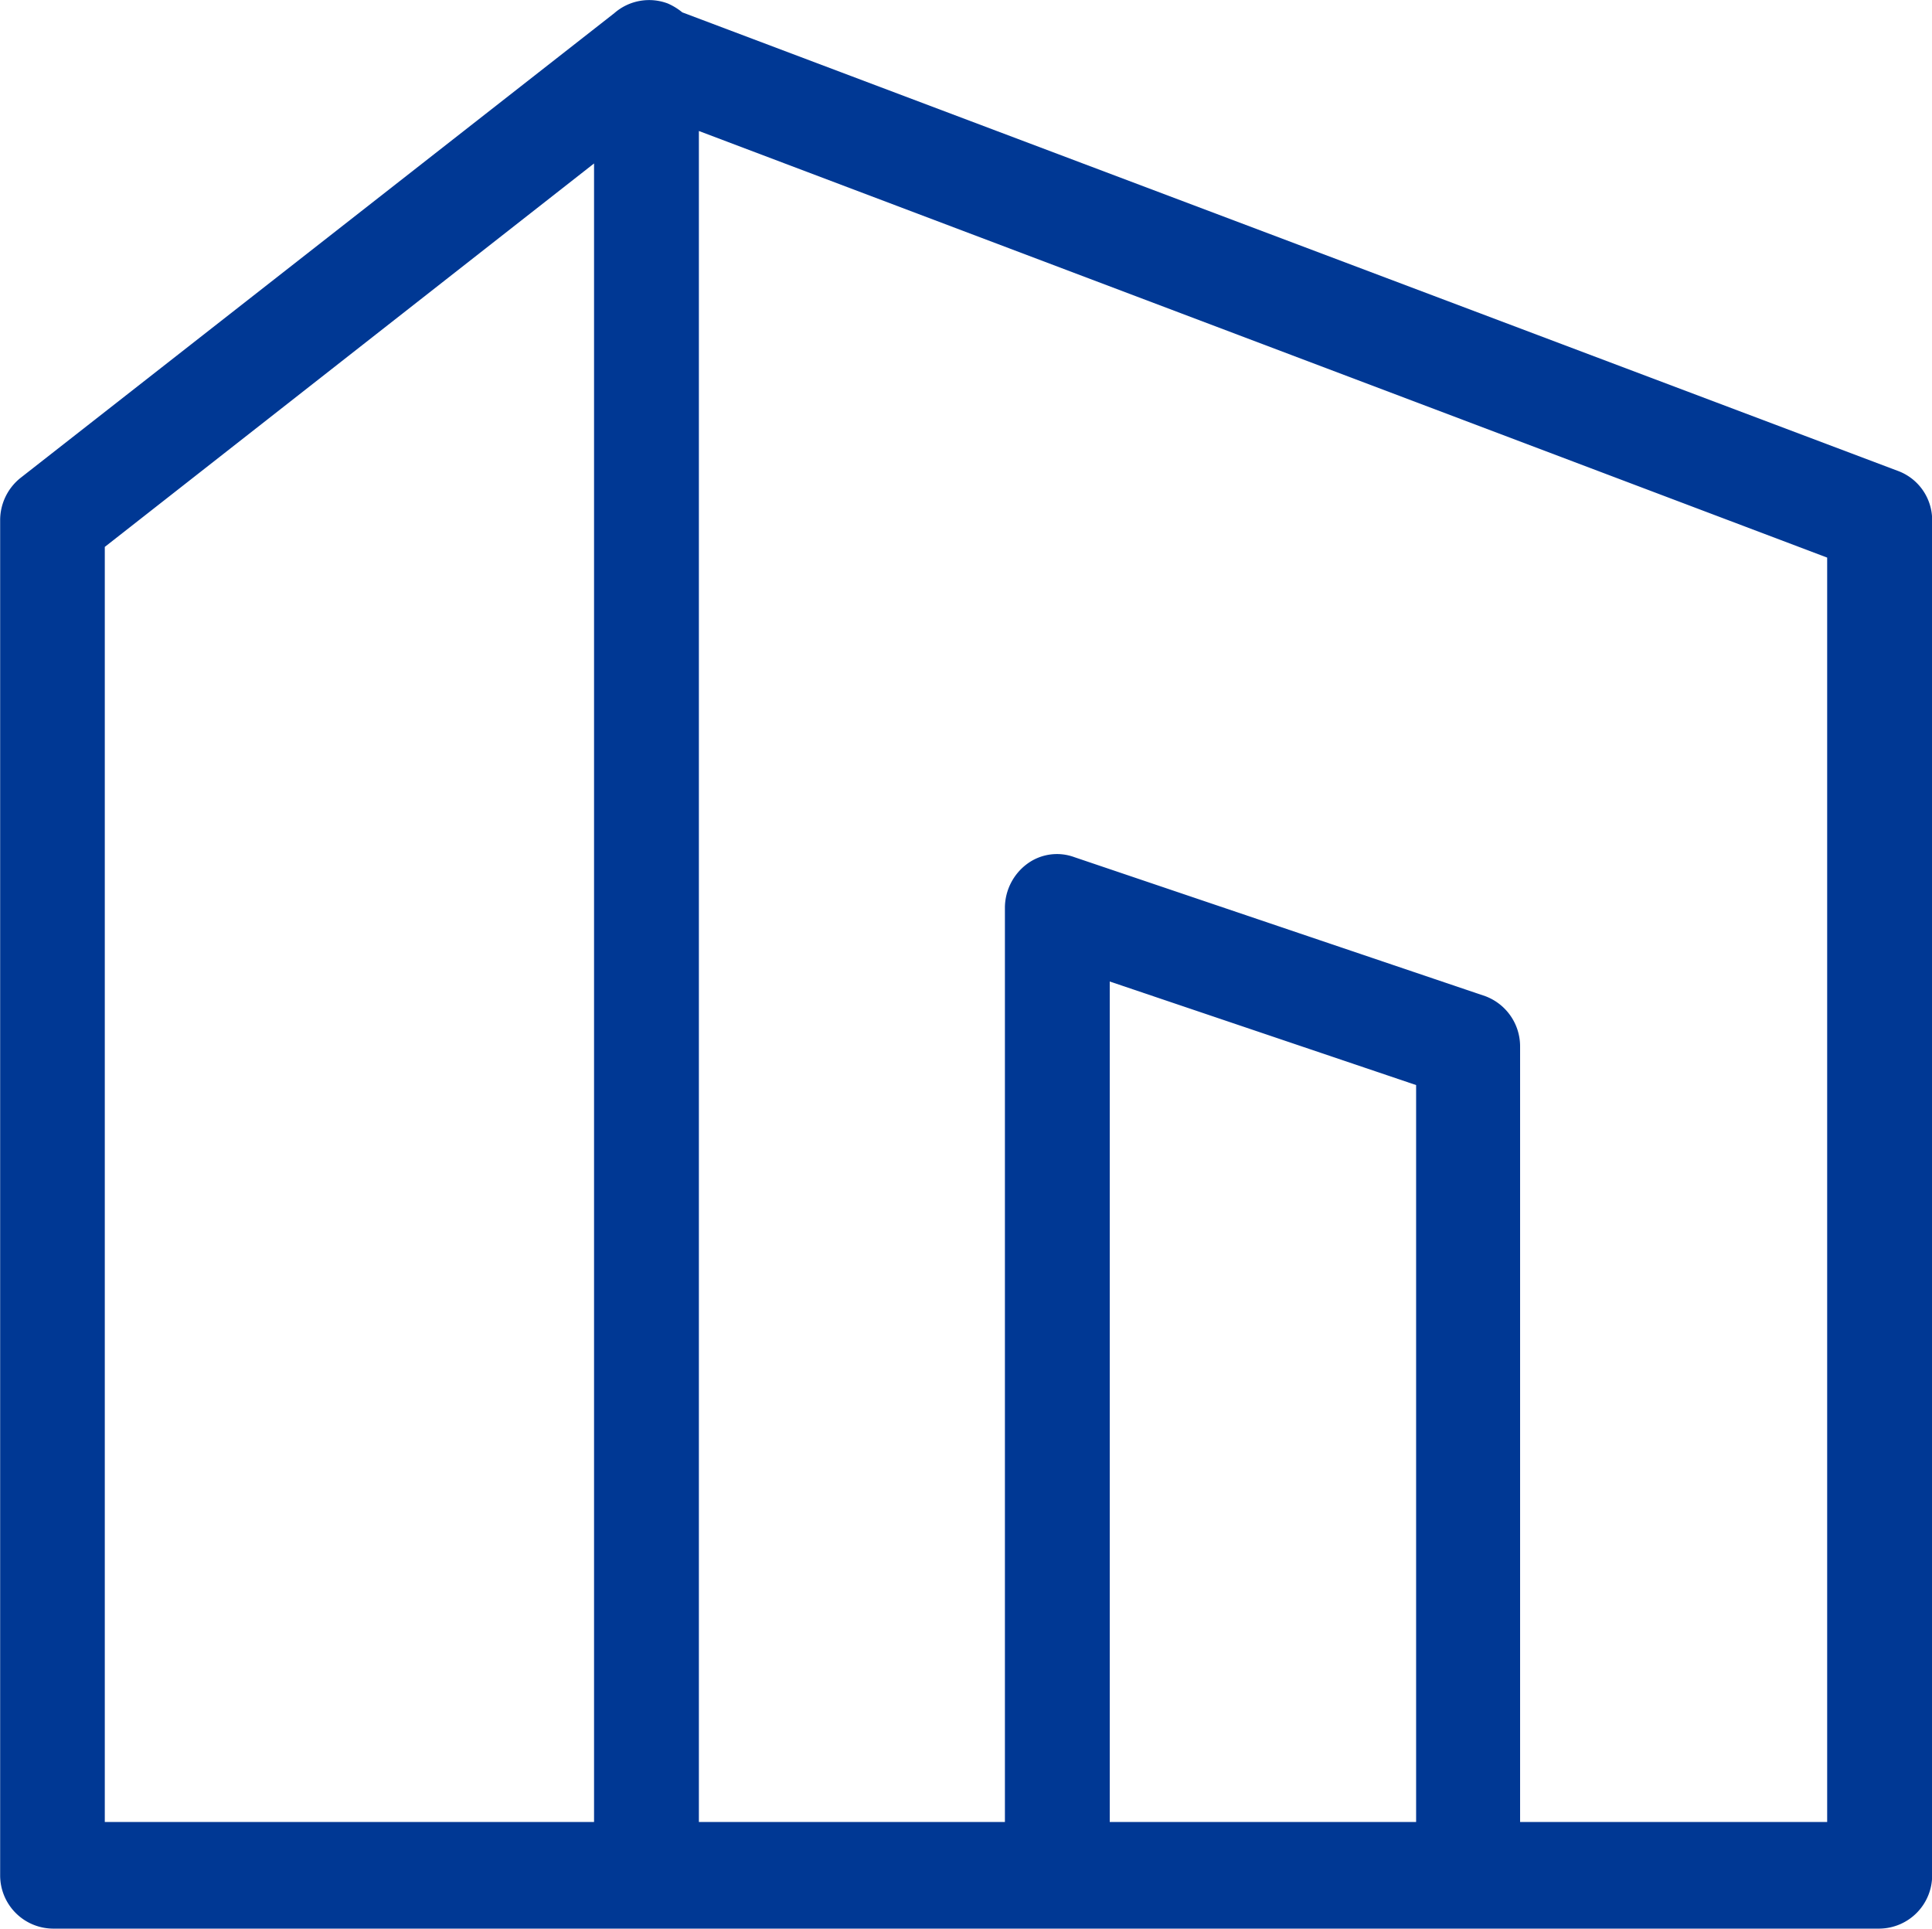 <svg xmlns="http://www.w3.org/2000/svg" width="50" height="49.91" viewBox="0 0 50 49.91">
  <defs>
    <style>
      .cls-1 {
        fill: #003894;
        fill-rule: evenodd;
      }
    </style>
  </defs>
  <path id="形状_40" data-name="形状 40" class="cls-1" d="M499.1,2273.27l-31.442-11.86a1.618,1.618,0,0,0-.376-0.23,1.368,1.368,0,0,0-1.383.25l-15.371,12.03a1.4,1.4,0,0,0-.524,1.1v35.06a1.378,1.378,0,0,0,1.356,1.38h47.288a1.378,1.378,0,0,0,1.356-1.38v-35.06A1.357,1.357,0,0,0,499.1,2273.27Zm-46.384,1.97,12.658-9.92v42.92H452.712v-33Zm33.933,33h-7.929v-21.75l7.929,2.68v19.07Zm10.642,0H489.34v-20.06a1.386,1.386,0,0,0-.9-1.31l-10.642-3.6a1.3,1.3,0,0,0-1.221.18,1.42,1.42,0,0,0-.57,1.12v23.67h-7.92v-43.76l29.2,11.04v32.72Z" transform="translate(-450 -2261.09)"/>
</svg>
